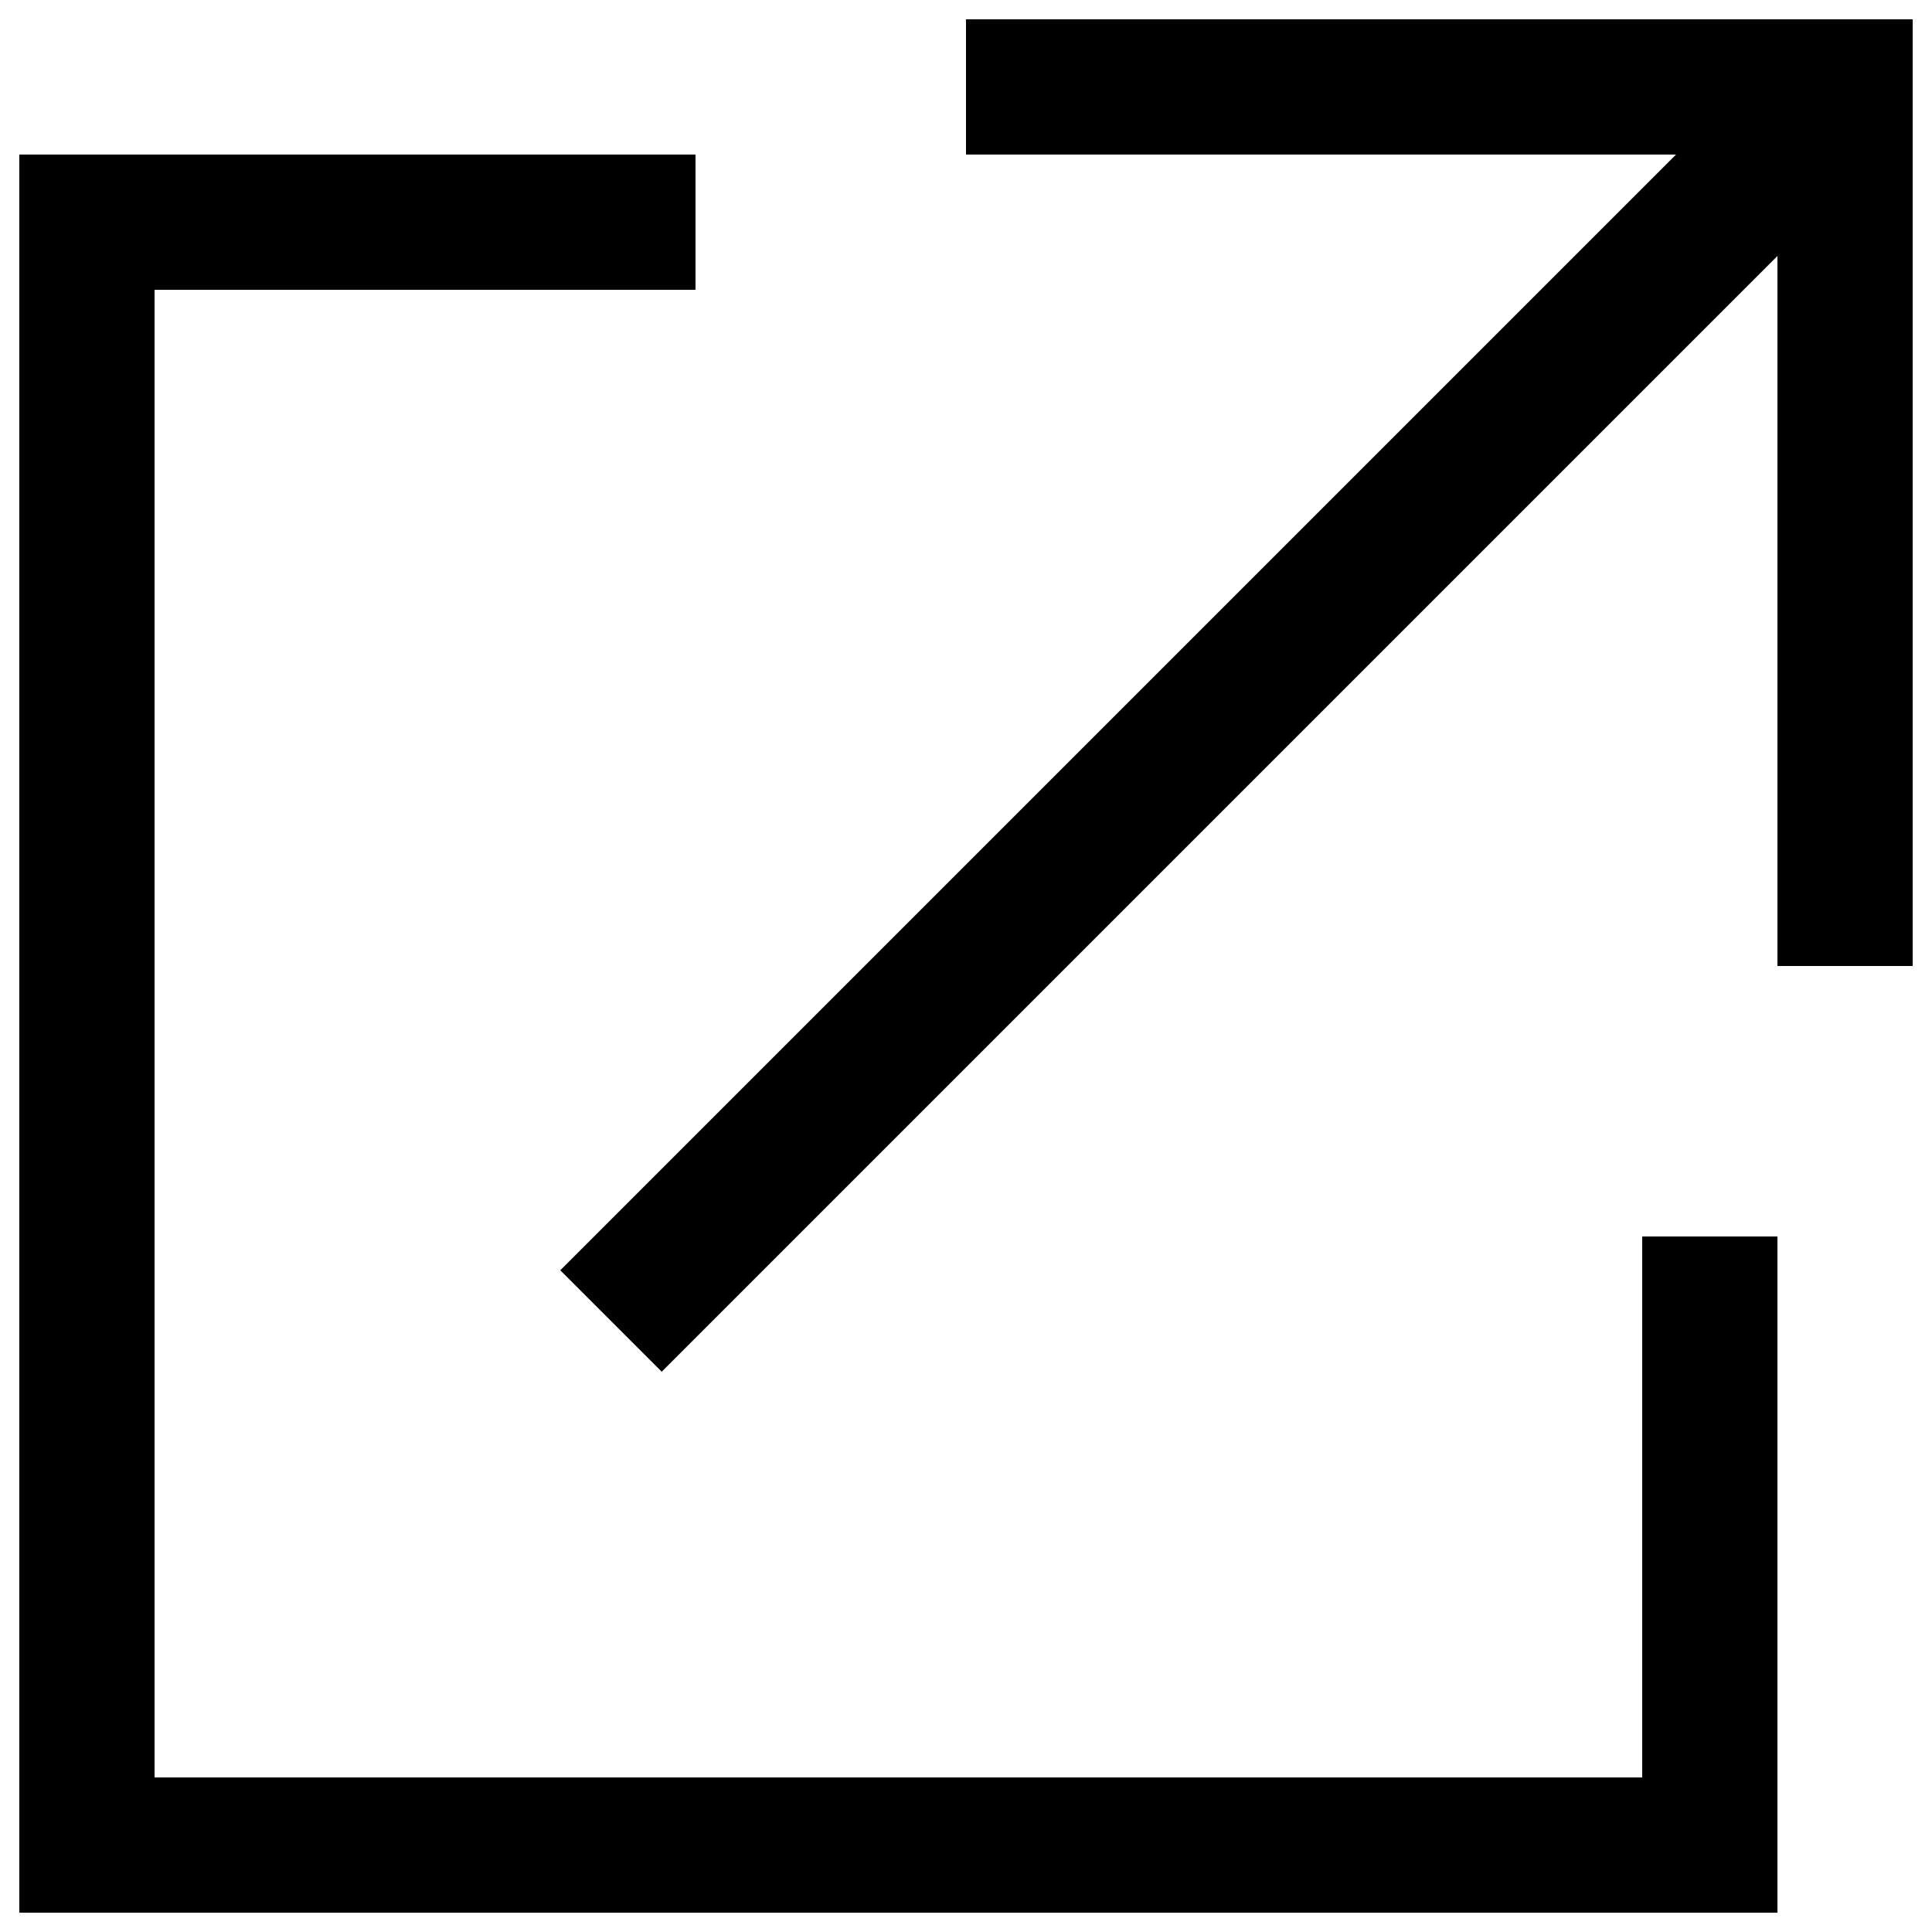 <svg version="1.1" xmlns="http://www.w3.org/2000/svg" xmlns:xlink="http://www.w3.org/1999/xlink" x="0px" y="0px" viewBox="0 0 1000 1000" enable-background="new 0 0 1000 1000" xml:space="preserve">
<g><g transform="matrix(1 0 0 -1 0 1008)"><path d="M850,368h70V18H10v910h350v-70H80V88h770V368z M500,998h490V508h-70v367.5L342.5,298L290,350.5L867.5,928H500V998z"/></g></g>
</svg>